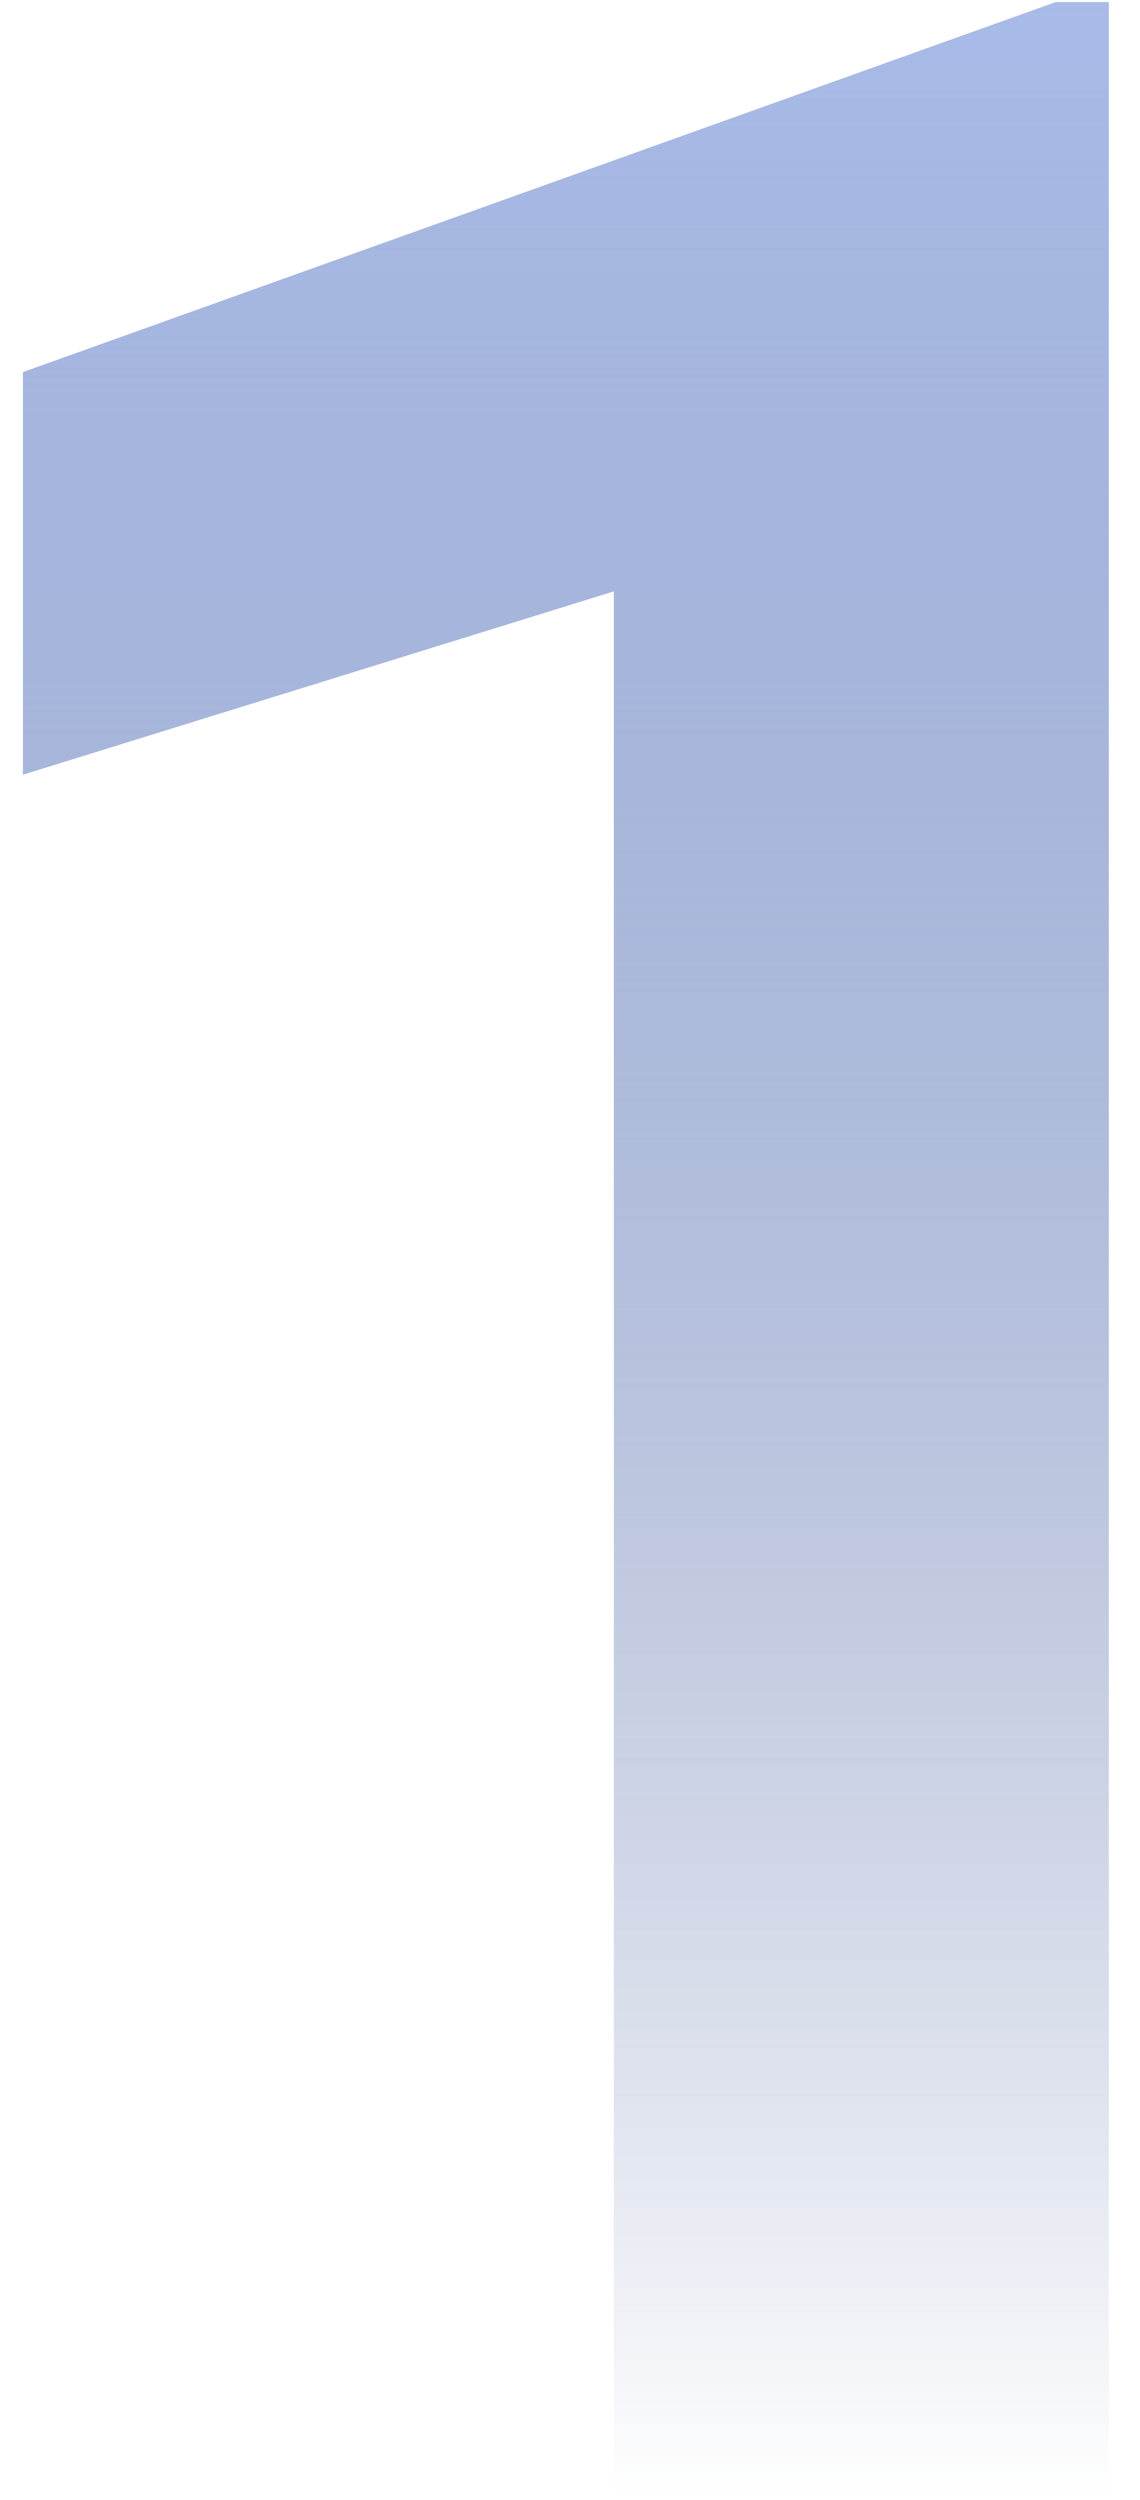 <?xml version="1.0" encoding="UTF-8"?> <svg xmlns="http://www.w3.org/2000/svg" width="26" height="57" fill="none"> <path d="M25.29 57H14V13.484L.523 17.664v-9.18L24.078.047h1.211V57z" fill="url(#paint0_linear)"></path> <defs> <linearGradient id="paint0_linear" x1="11.5" y1="-.5" x2="11.5" y2="57" gradientUnits="userSpaceOnUse"> <stop stop-color="#A9BBE8"></stop> <stop offset="1" stop-color="#244088" stop-opacity="0"></stop> </linearGradient> </defs> </svg> 